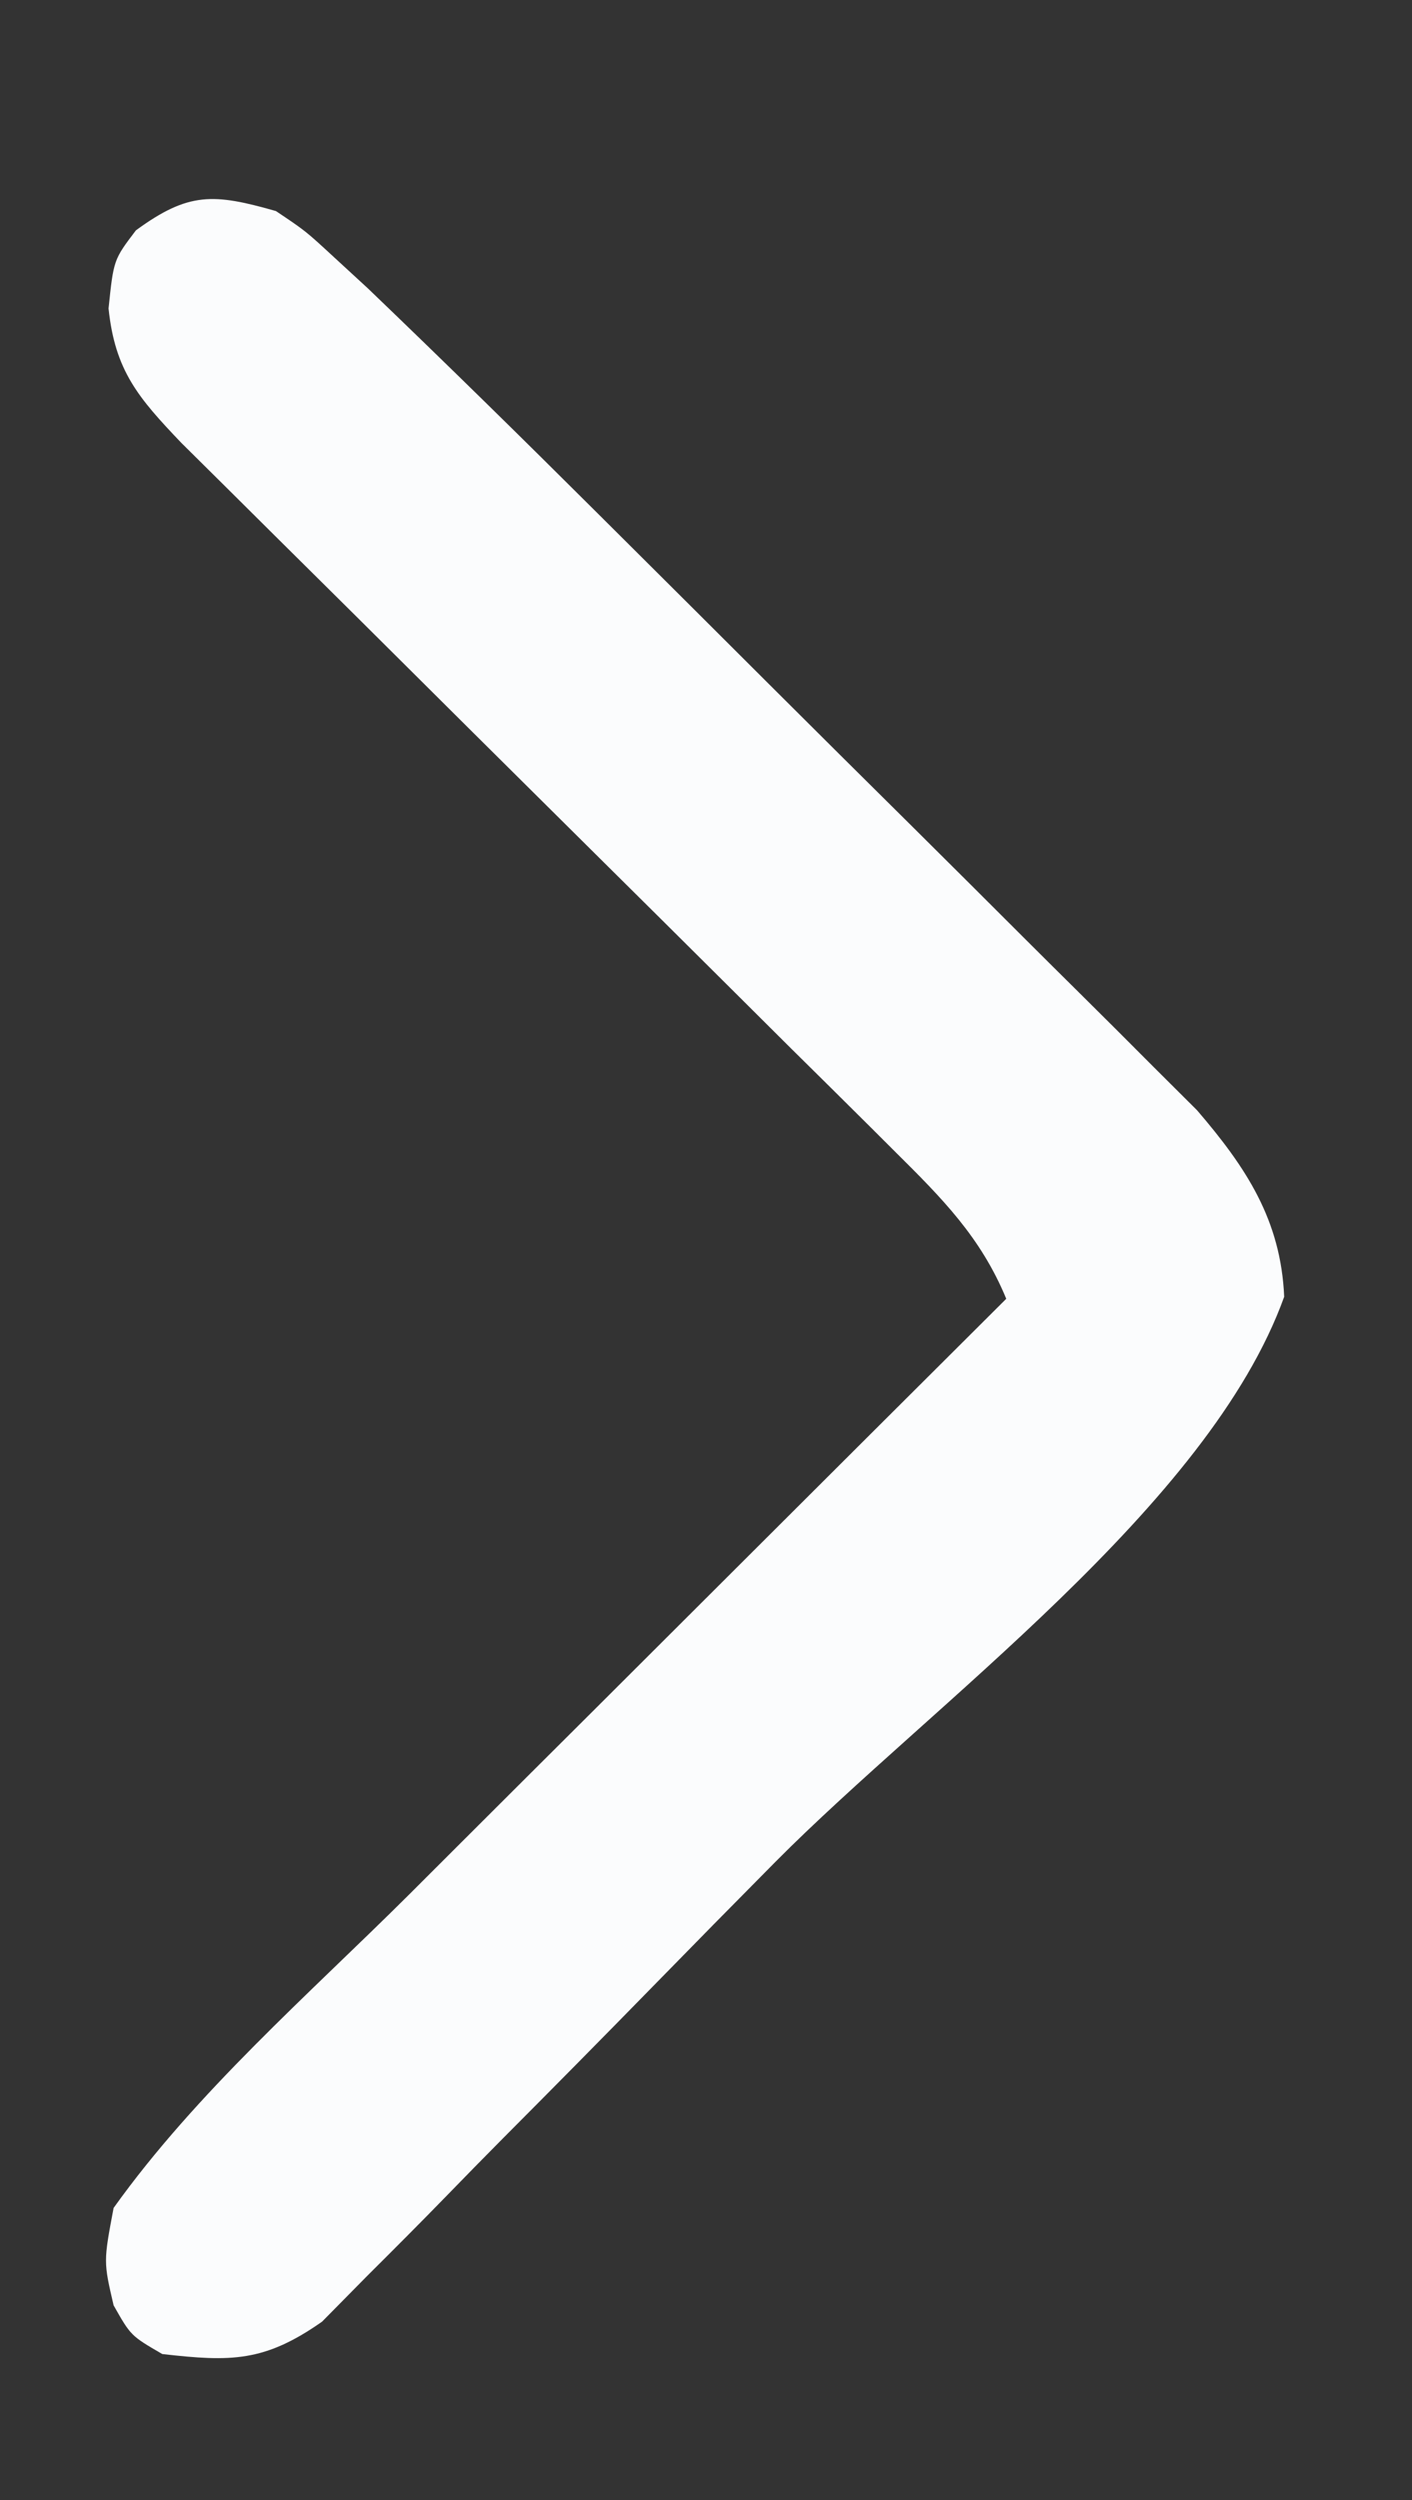<svg xmlns="http://www.w3.org/2000/svg" width="87" height="154"><rect width="100%" height="100%" fill="#333333" stroke="none"/><path d="M0 0 C1.822 1.22 1.822 1.22 3.573 2.836 C4.263 3.47 4.953 4.105 5.663 4.759 C10.434 9.335 15.149 13.963 19.832 18.629 C20.659 19.452 20.659 19.452 21.503 20.292 C24.414 23.188 27.323 26.087 30.228 28.988 C33.218 31.973 36.218 34.948 39.219 37.921 C41.54 40.223 43.854 42.532 46.166 44.842 C47.269 45.942 48.374 47.04 49.482 48.135 C51.03 49.665 52.569 51.206 54.105 52.748 C55.418 54.056 55.418 54.056 56.757 55.389 C59.794 58.925 61.92 62.156 62.125 66.875 C57.485 79.763 40.391 91.991 30.785 101.675 C28.252 104.23 25.729 106.795 23.215 109.368 C20.162 112.492 17.092 115.599 14.009 118.694 C12.842 119.871 11.681 121.054 10.527 122.244 C8.914 123.903 7.281 125.538 5.641 127.17 C4.718 128.105 3.795 129.04 2.845 130.004 C-0.7 132.491 -2.755 132.483 -7 132 C-8.938 130.875 -8.938 130.875 -10 129 C-10.625 126.312 -10.625 126.312 -10 123 C-4.906 115.876 1.987 109.883 8.184 103.719 C9.25 102.654 10.316 101.589 11.382 100.525 C14.163 97.747 16.947 94.973 19.732 92.2 C22.583 89.359 25.431 86.515 28.279 83.672 C33.85 78.112 39.424 72.555 45 67 C43.426 63.191 41.031 60.796 38.123 57.912 C37.629 57.419 37.134 56.925 36.625 56.417 C34.994 54.793 33.356 53.176 31.719 51.559 C30.582 50.429 29.447 49.298 28.311 48.167 C25.324 45.193 22.332 42.225 19.338 39.259 C14.544 34.508 9.757 29.751 4.973 24.99 C3.301 23.329 1.626 21.671 -0.049 20.013 C-1.074 18.995 -2.098 17.977 -3.123 16.959 C-4.019 16.071 -4.914 15.184 -5.837 14.27 C-8.47 11.507 -9.911 9.85 -10.312 6 C-10 3 -10 3 -8.625 1.188 C-5.38 -1.184 -3.845 -1.095 0 0 Z " fill="#FBFCFD" transform="translate(17,13)"></path></svg>